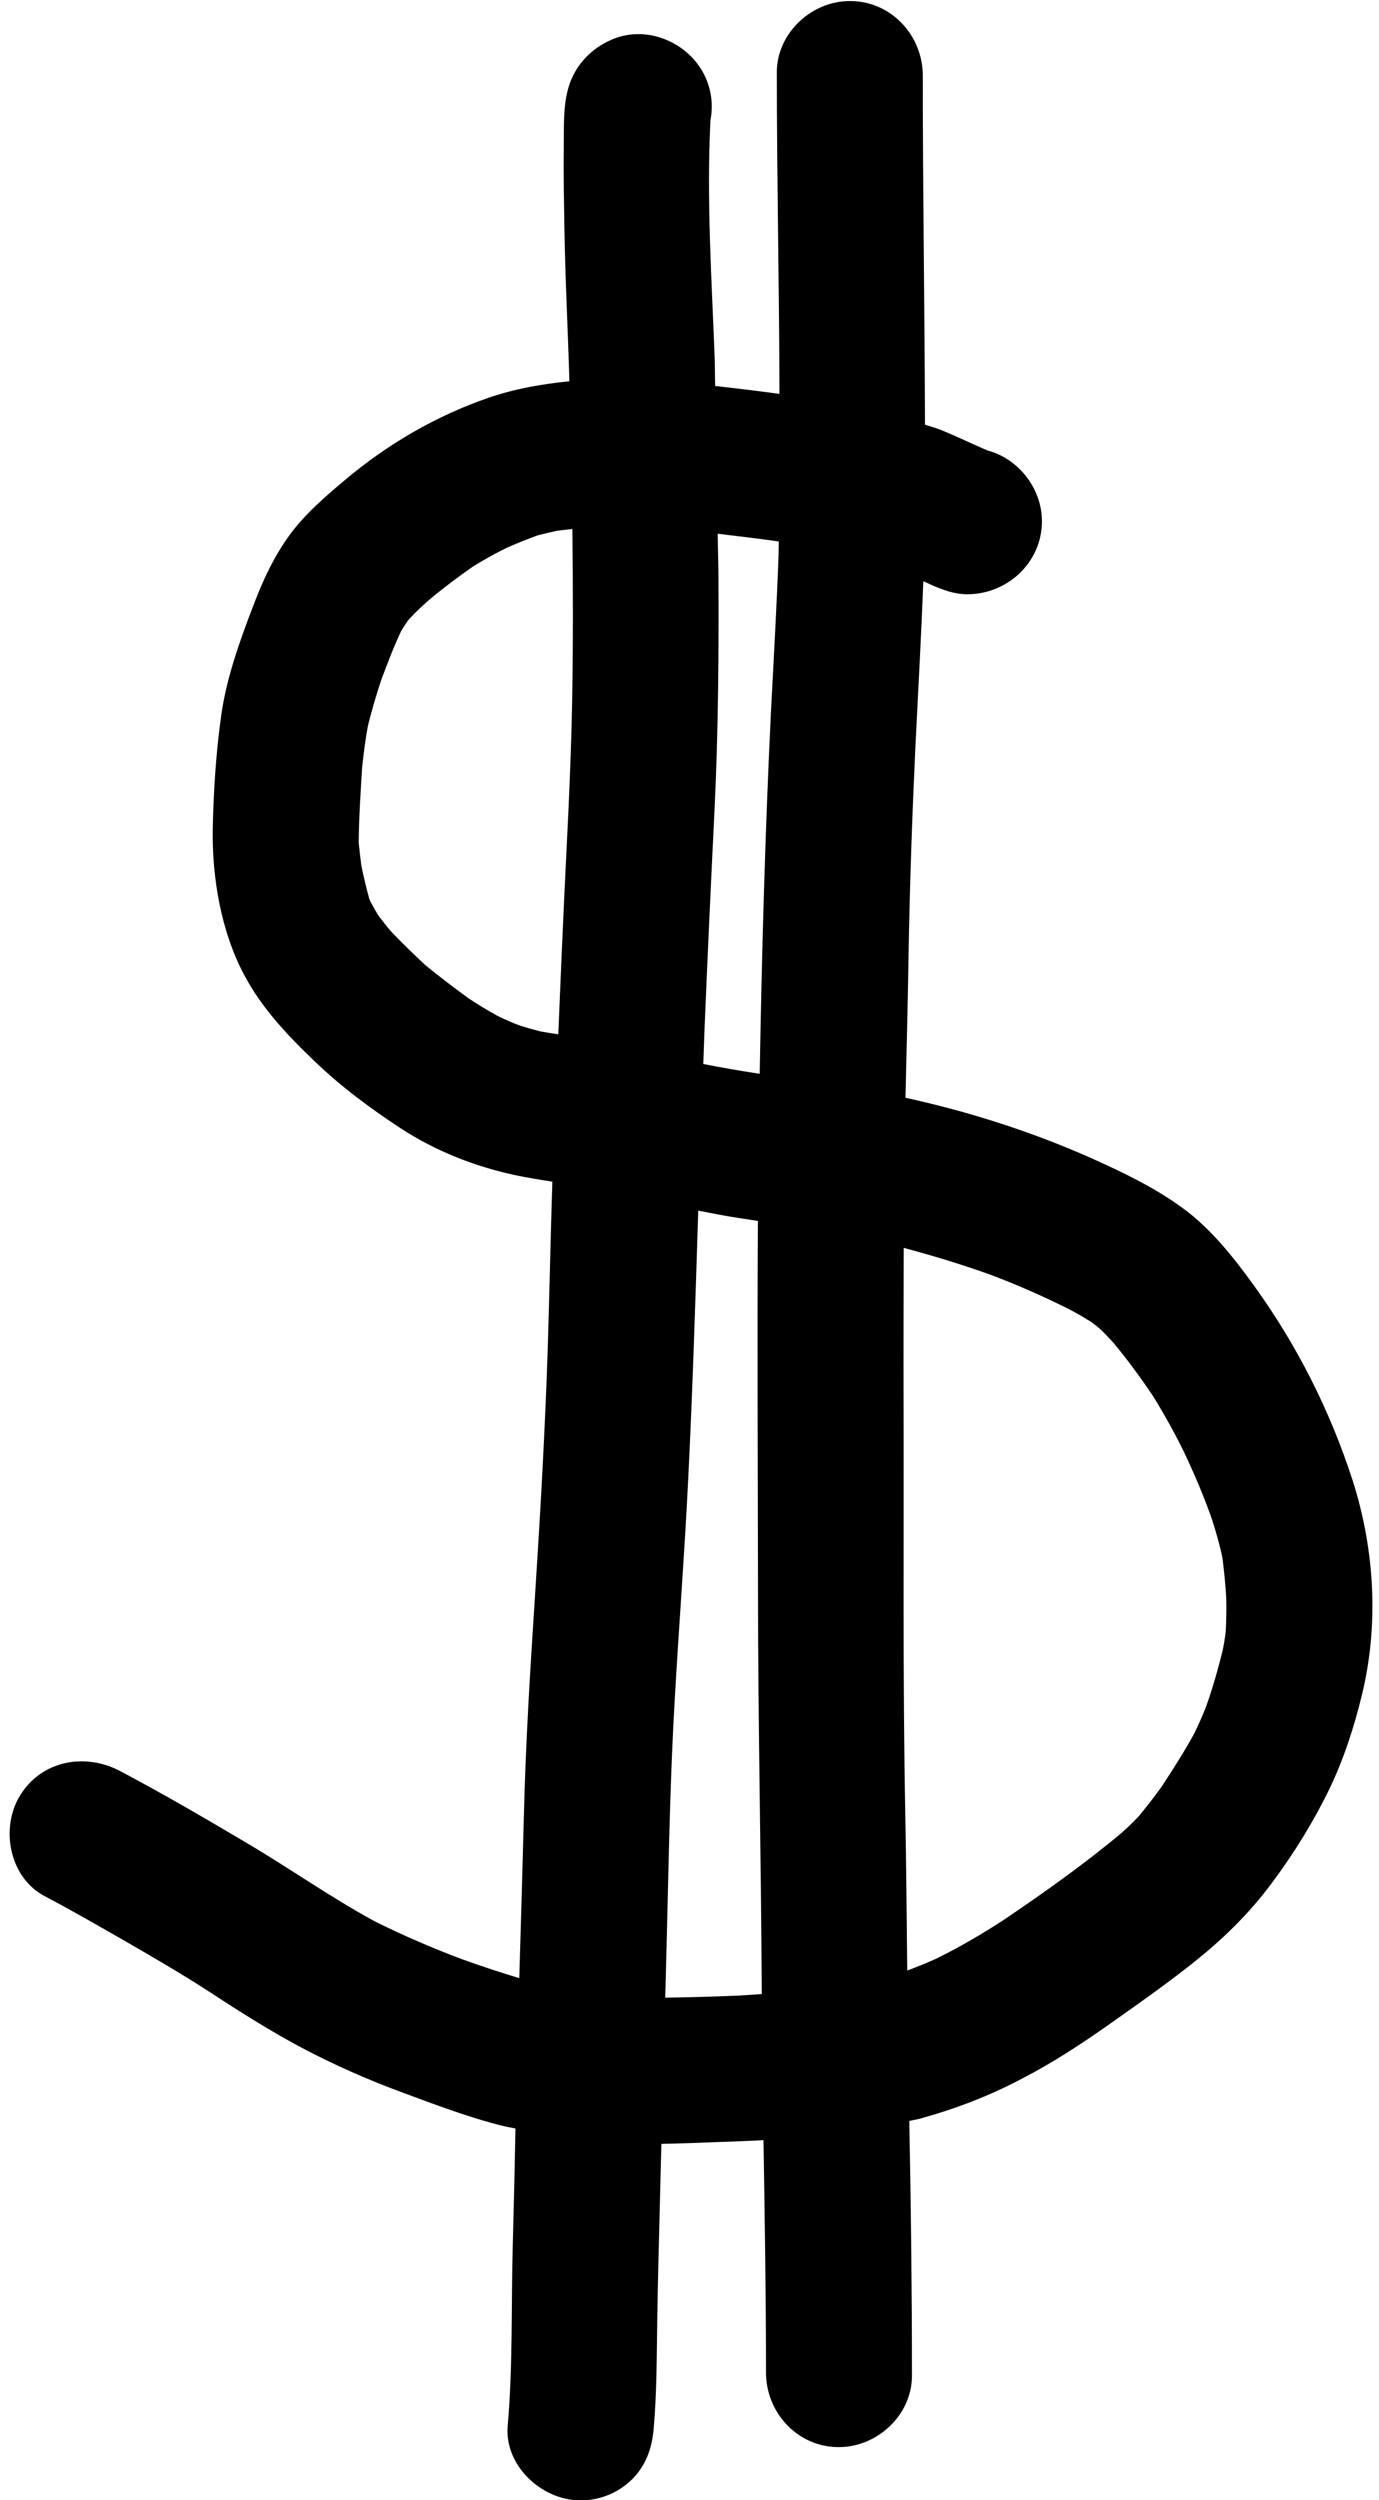 <?xml version="1.0" encoding="UTF-8"?><svg xmlns="http://www.w3.org/2000/svg" xmlns:xlink="http://www.w3.org/1999/xlink" height="573.9" preserveAspectRatio="xMidYMid meet" version="1.0" viewBox="124.3 17.5 316.7 573.9" width="316.7" zoomAndPan="magnify"><g id="change1_1"><path d="M 248.406 254.254 C 246.836 253.859 245.309 253.426 243.777 252.941 C 241.988 252.289 240.242 251.504 238.539 250.676 C 236.27 249.406 234.047 248.102 231.906 246.656 C 228.504 244.172 225.141 241.641 221.91 238.977 C 219.207 236.445 216.543 233.871 214.012 231.207 C 213.051 230.07 212.137 228.895 211.219 227.672 C 210.562 226.625 209.953 225.531 209.344 224.398 C 209.254 224.223 209.211 224.051 209.121 223.875 C 208.426 221.344 207.812 218.77 207.289 216.191 C 207.07 214.445 206.855 212.742 206.68 210.953 C 206.723 205.191 207.113 199.477 207.465 193.715 C 207.812 190.398 208.207 187.121 208.859 183.852 C 209.691 180.488 210.695 177.129 211.785 173.77 C 213.227 169.883 214.711 165.996 216.457 162.289 C 216.891 161.633 217.285 160.98 217.723 160.324 C 217.941 160.02 218.113 159.758 218.379 159.496 C 219.773 157.969 221.301 156.57 222.828 155.219 C 226.059 152.512 229.418 149.98 232.867 147.578 C 235.312 146.051 237.844 144.652 240.461 143.348 C 242.863 142.254 245.309 141.297 247.797 140.379 C 249.234 140.027 250.676 139.68 252.07 139.371 C 253.297 139.164 254.527 139.098 255.746 138.918 C 255.906 152.234 255.93 165.551 255.691 178.844 C 255.387 195.82 254.34 212.758 253.598 229.734 C 253.203 238.125 252.887 246.531 252.52 254.926 C 251.145 254.703 249.77 254.512 248.406 254.254 Z M 277.559 457.27 C 277.949 440.684 278.301 424.141 279.262 407.602 C 280.223 390.707 281.531 373.812 282.359 356.926 C 283.371 336.414 284.02 315.906 284.656 295.398 C 287.812 295.996 290.949 296.648 294.148 297.113 C 295.555 297.328 296.953 297.547 298.359 297.758 C 298.188 325.961 298.348 354.16 298.383 382.328 C 298.383 413.309 299.105 444.25 299.246 475.23 C 297.574 475.324 295.922 475.473 294.234 475.543 C 294.363 475.543 294.496 475.543 294.629 475.543 C 288.781 475.785 282.93 475.984 277.07 476.051 C 277.246 469.789 277.418 463.531 277.559 457.27 Z M 286.113 253.48 C 286.812 236.59 287.598 219.699 288.426 202.852 C 289.258 185.215 289.387 167.582 289.301 149.906 C 289.281 146.605 289.156 143.309 289.129 140.012 C 290.598 140.191 292.066 140.387 293.535 140.555 C 296.754 140.922 299.953 141.348 303.148 141.789 C 303.121 142.895 303.137 144 303.098 145.105 C 302.66 157.109 301.965 169.066 301.352 181.027 C 300.008 208.656 299.262 236.336 298.77 263.984 C 294.438 263.324 290.117 262.586 285.824 261.734 C 285.934 258.98 285.992 256.23 286.113 253.48 Z M 331.848 303.941 C 338.574 305.738 345.273 307.773 351.805 310.121 C 357.871 312.395 363.766 315.012 369.57 317.891 C 371.445 318.852 373.234 319.898 375.027 321.031 C 375.68 321.516 376.293 321.992 376.902 322.52 C 377.949 323.523 378.91 324.523 379.914 325.617 C 383.188 329.543 386.199 333.648 389.082 337.926 C 391.699 342.156 394.102 346.48 396.281 350.934 C 398.684 356.039 400.863 361.145 402.699 366.426 C 403.613 369.309 404.445 372.188 405.055 375.156 C 405.449 378.297 405.754 381.441 405.93 384.582 C 405.973 387.07 405.93 389.559 405.797 392.051 C 405.621 393.445 405.402 394.883 405.102 396.324 C 404.008 400.734 402.785 405.055 401.258 409.332 C 400.43 411.426 399.512 413.477 398.508 415.527 C 396.195 419.719 393.664 423.691 391.047 427.664 C 389.344 430.02 387.598 432.289 385.762 434.473 C 384.539 435.781 383.273 437.004 381.965 438.141 C 382.098 438.055 382.184 437.965 382.312 437.879 C 373.629 445.164 364.289 451.801 354.859 458.172 C 349.844 461.445 344.691 464.457 339.277 467.121 C 337.141 468.082 335 468.953 332.773 469.781 C 332.734 469.793 332.695 469.801 332.656 469.812 C 332.543 457.91 332.43 446.008 332.211 434.094 C 331.602 402.668 331.906 371.195 331.816 339.727 C 331.785 327.789 331.816 315.867 331.848 303.941 Z M 242.684 506.082 C 242.508 514.852 242.316 523.633 242.074 532.387 C 241.68 546.309 242.117 560.406 240.895 574.332 C 240.109 583.41 248.578 591.266 257.262 591.441 C 257.395 591.441 257.566 591.441 257.742 591.441 C 262.062 591.441 266.254 589.738 269.395 586.684 C 272.629 583.496 274.023 579.523 274.414 575.074 C 275.156 566.781 275.113 558.355 275.246 550.02 C 275.375 540.418 275.684 530.855 275.898 521.258 C 275.973 517.371 276.109 513.496 276.199 509.613 C 280.566 509.527 284.918 509.371 289.262 509.195 C 292.723 509.082 296.188 508.938 299.645 508.77 C 299.922 526.539 300.219 544.316 300.219 562.109 C 300.219 571.234 307.332 579.043 316.586 579.219 C 316.715 579.219 316.848 579.219 316.977 579.219 C 325.793 579.219 333.738 571.844 333.738 562.855 C 333.738 543.473 333.52 524.137 333.129 504.758 C 333.125 504.625 333.125 504.492 333.121 504.363 C 333.934 504.16 334.758 504.047 335.566 503.828 C 343.773 501.559 351.457 498.633 358.965 494.664 C 366.078 490.996 372.801 486.586 379.348 481.961 C 385.59 477.551 391.875 473.145 397.898 468.387 C 404.926 462.844 411.121 456.863 416.445 449.66 C 421.469 442.941 425.965 435.648 429.629 428.102 C 432.902 421.293 435.262 414.004 437.051 406.672 C 441.02 390.477 440.016 373.191 434.953 357.348 C 429.805 341.414 422.164 326.27 412.387 312.738 C 407.629 306.148 402.352 299.43 395.672 294.629 C 389.344 290.047 382.27 286.641 375.156 283.453 C 361.488 277.348 346.871 272.676 332.246 269.484 C 332.504 258.695 332.789 247.902 332.953 237.113 C 333.215 221.094 333.781 205.074 334.523 189.102 C 335.145 176.379 335.871 163.652 336.344 150.93 C 336.488 150.992 336.645 151.051 336.789 151.117 C 339.848 152.512 342.988 153.91 346.438 153.91 C 355.559 153.91 363.371 146.793 363.59 137.539 C 363.766 129.945 358.441 122.918 351.238 120.953 C 347.57 119.426 343.992 117.637 340.281 116.152 C 339.121 115.688 337.91 115.391 336.73 114.977 C 336.66 88.27 336.227 61.562 336.227 34.852 C 336.227 25.73 329.109 17.918 319.859 17.742 C 310.867 17.523 302.703 24.988 302.703 34.109 C 302.703 34.109 302.703 34.109 302.703 34.152 C 302.703 58.742 303.262 83.332 303.312 107.922 C 298.391 107.246 293.477 106.652 288.543 106.105 C 288.48 103.871 288.504 101.641 288.426 99.406 C 287.73 81.379 286.551 63.133 287.465 45.066 C 288.031 42.098 287.816 38.953 286.594 35.898 C 283.273 27.562 273.148 22.938 264.77 26.602 C 260.012 28.652 256.348 32.496 254.863 37.559 C 253.555 41.965 253.855 46.809 253.77 51.395 C 253.684 57.156 253.812 62.961 253.902 68.723 C 254.074 80.852 254.715 92.938 255.066 105.023 C 248.828 105.637 242.645 106.719 236.707 108.734 C 224.574 112.879 213.312 119.426 203.535 127.676 C 199.824 130.777 196.203 133.918 193.016 137.539 C 188.129 143.172 184.984 149.895 182.367 156.789 C 179.312 164.777 176.344 173.07 175.121 181.578 C 173.898 190.266 173.332 199.125 173.156 207.855 C 172.984 218.984 175.078 231.34 180.359 241.246 C 184.418 248.93 190.266 255.086 196.465 261.02 C 202.531 266.867 209.344 271.934 216.41 276.559 C 224.355 281.707 233.172 285.199 242.426 287.207 C 245.32 287.832 248.238 288.285 251.156 288.746 C 250.66 303.844 250.422 318.969 249.844 334.098 C 249.188 350.855 248.227 367.574 247.137 384.289 C 246.047 401.094 244.996 417.898 244.605 434.703 C 244.285 447.016 243.93 459.289 243.555 471.574 C 239.16 470.234 234.797 468.809 230.469 467.25 C 223.613 464.68 217.023 461.84 210.434 458.566 C 200.352 453.109 191.008 446.477 181.102 440.629 C 171.453 434.906 161.723 429.234 151.812 423.996 C 143.695 419.762 133.699 421.641 128.812 429.801 C 124.316 437.312 126.5 448.527 134.574 452.762 C 140.902 456.078 147.059 459.656 153.254 463.191 C 159.891 467.031 166.523 470.875 172.938 475.066 C 179.66 479.473 186.473 483.75 193.586 487.547 C 201.18 491.562 208.949 494.969 217.023 497.938 C 224.574 500.73 232.258 503.652 240.113 505.574 C 240.973 505.777 241.824 505.887 242.684 506.082"/></g></svg>